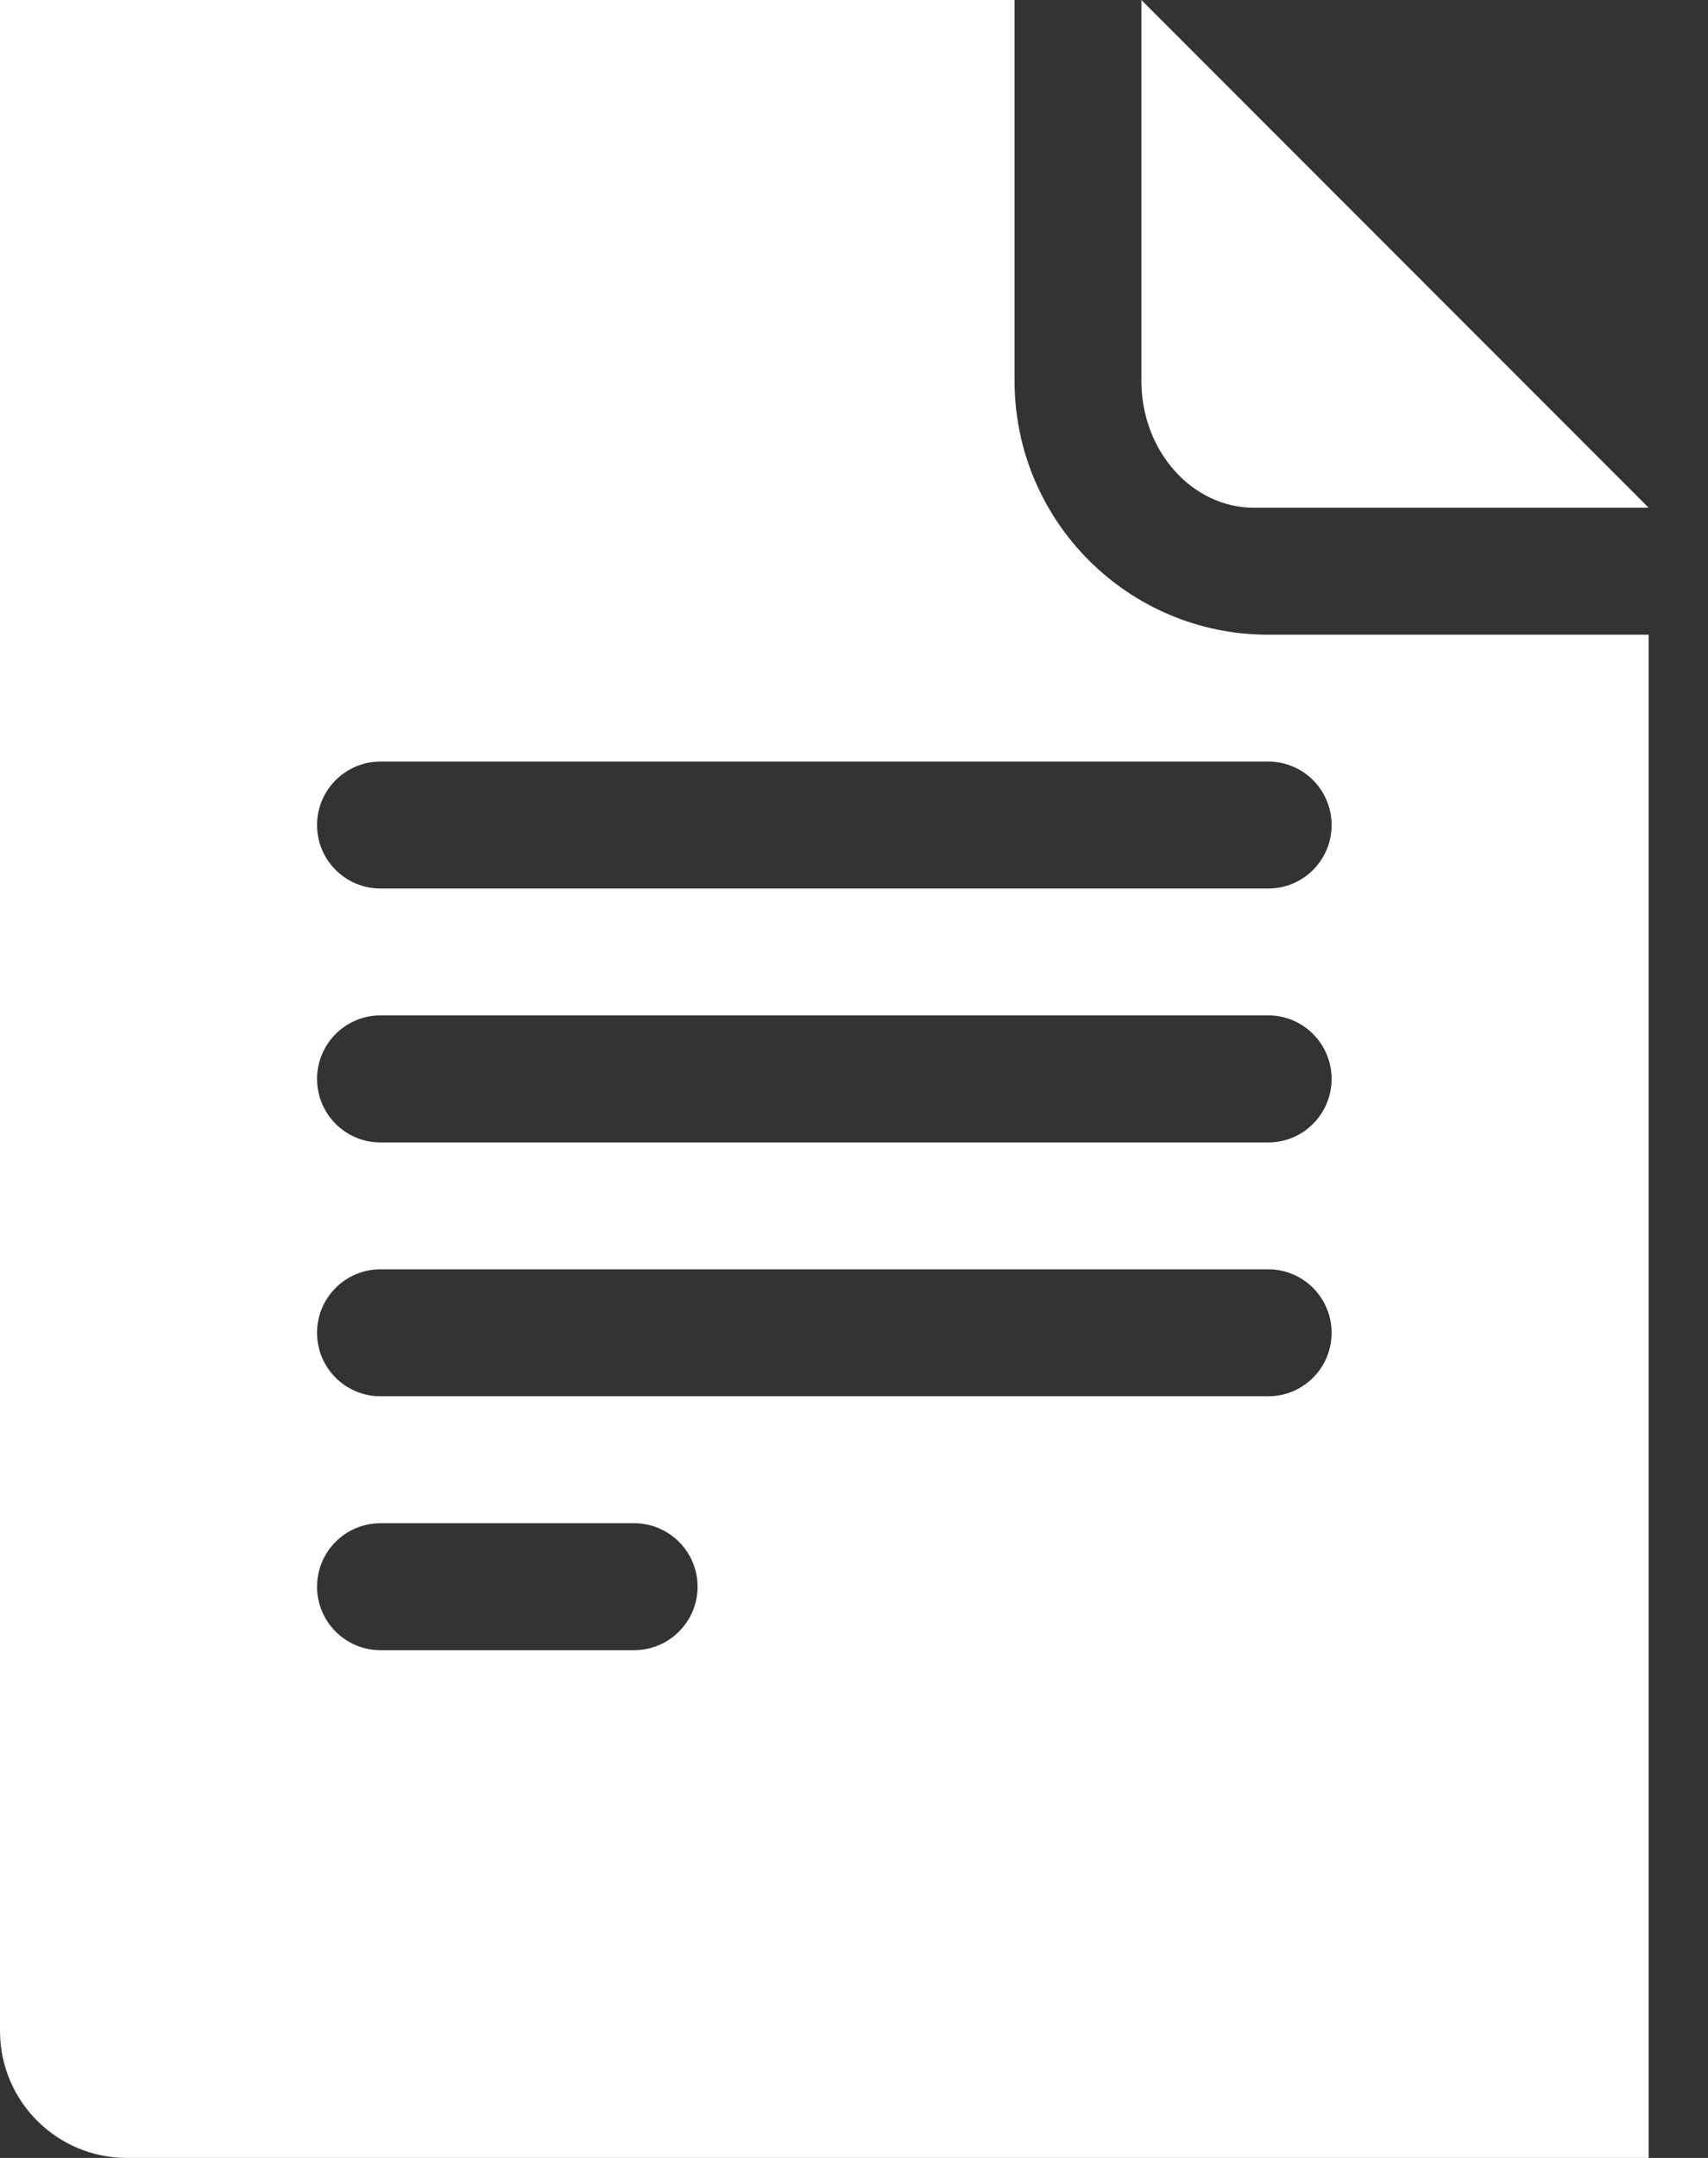 <?xml version="1.0" encoding="UTF-8"?>
<svg width="19px" height="24px" viewBox="0 0 19 24" version="1.1" xmlns="http://www.w3.org/2000/svg" xmlns:xlink="http://www.w3.org/1999/xlink">
    <rect x="0" y="0" width="19" height="24" fill="#333333" stroke="none"/>
    <!-- Generator: Sketch 49 (51002) - http://www.bohemiancoding.com/sketch -->
    <title>Fill 1</title>
    <desc>Created with Sketch.</desc>
    <defs></defs>
    <g id="6---Mire-Authent" stroke="none" stroke-width="1" fill="none" fill-rule="evenodd">
        <g id="6---Mire-authent-PISTE-2" transform="translate(-91, -554)" fill="#FFFFFF">
            <g id="Group-10" transform="translate(70, 418)">
                <g id="Group-6" transform="translate(21, 136)">
                    <path d="M14.813,9.176 C14.813,9.566 14.498,9.882 14.108,9.882 L4.233,9.882 C3.843,9.882 3.527,9.566 3.527,9.176 C3.527,8.786 3.843,8.47 4.233,8.47 L14.108,8.47 C14.498,8.47 14.813,8.786 14.813,9.176 M14.108,12.706 L4.232,12.706 C3.843,12.706 3.527,12.39 3.527,11.999 C3.527,11.61 3.843,11.293 4.232,11.293 L14.108,11.293 C14.498,11.293 14.813,11.61 14.813,11.999 C14.813,12.39 14.498,12.706 14.108,12.706 M14.108,15.529 L4.232,15.529 C3.843,15.529 3.527,15.214 3.527,14.823 C3.527,14.433 3.843,14.117 4.232,14.117 L14.108,14.117 C14.498,14.117 14.813,14.434 14.813,14.823 C14.813,15.214 14.498,15.529 14.108,15.529 M7.054,18.353 L4.232,18.353 C3.843,18.353 3.527,18.037 3.527,17.647 C3.527,17.257 3.843,16.941 4.232,16.941 L7.054,16.941 C7.443,16.941 7.76,17.257 7.76,17.647 C7.76,18.037 7.443,18.353 7.054,18.353 M11.286,4.235 L11.286,0 L0,0 L0,22.581 L0,22.588 C0,23.368 0.632,24 1.411,24 L18.34,24 L18.34,7.059 L14.108,7.059 C12.55,7.059 11.286,5.795 11.286,4.235 M13.951,5.647 L18.34,5.647 L12.697,0 L12.697,4.235 C12.697,5.015 13.259,5.647 13.951,5.647" id="Fill-1"></path>
                </g>
            </g>
        </g>
    </g>
</svg>